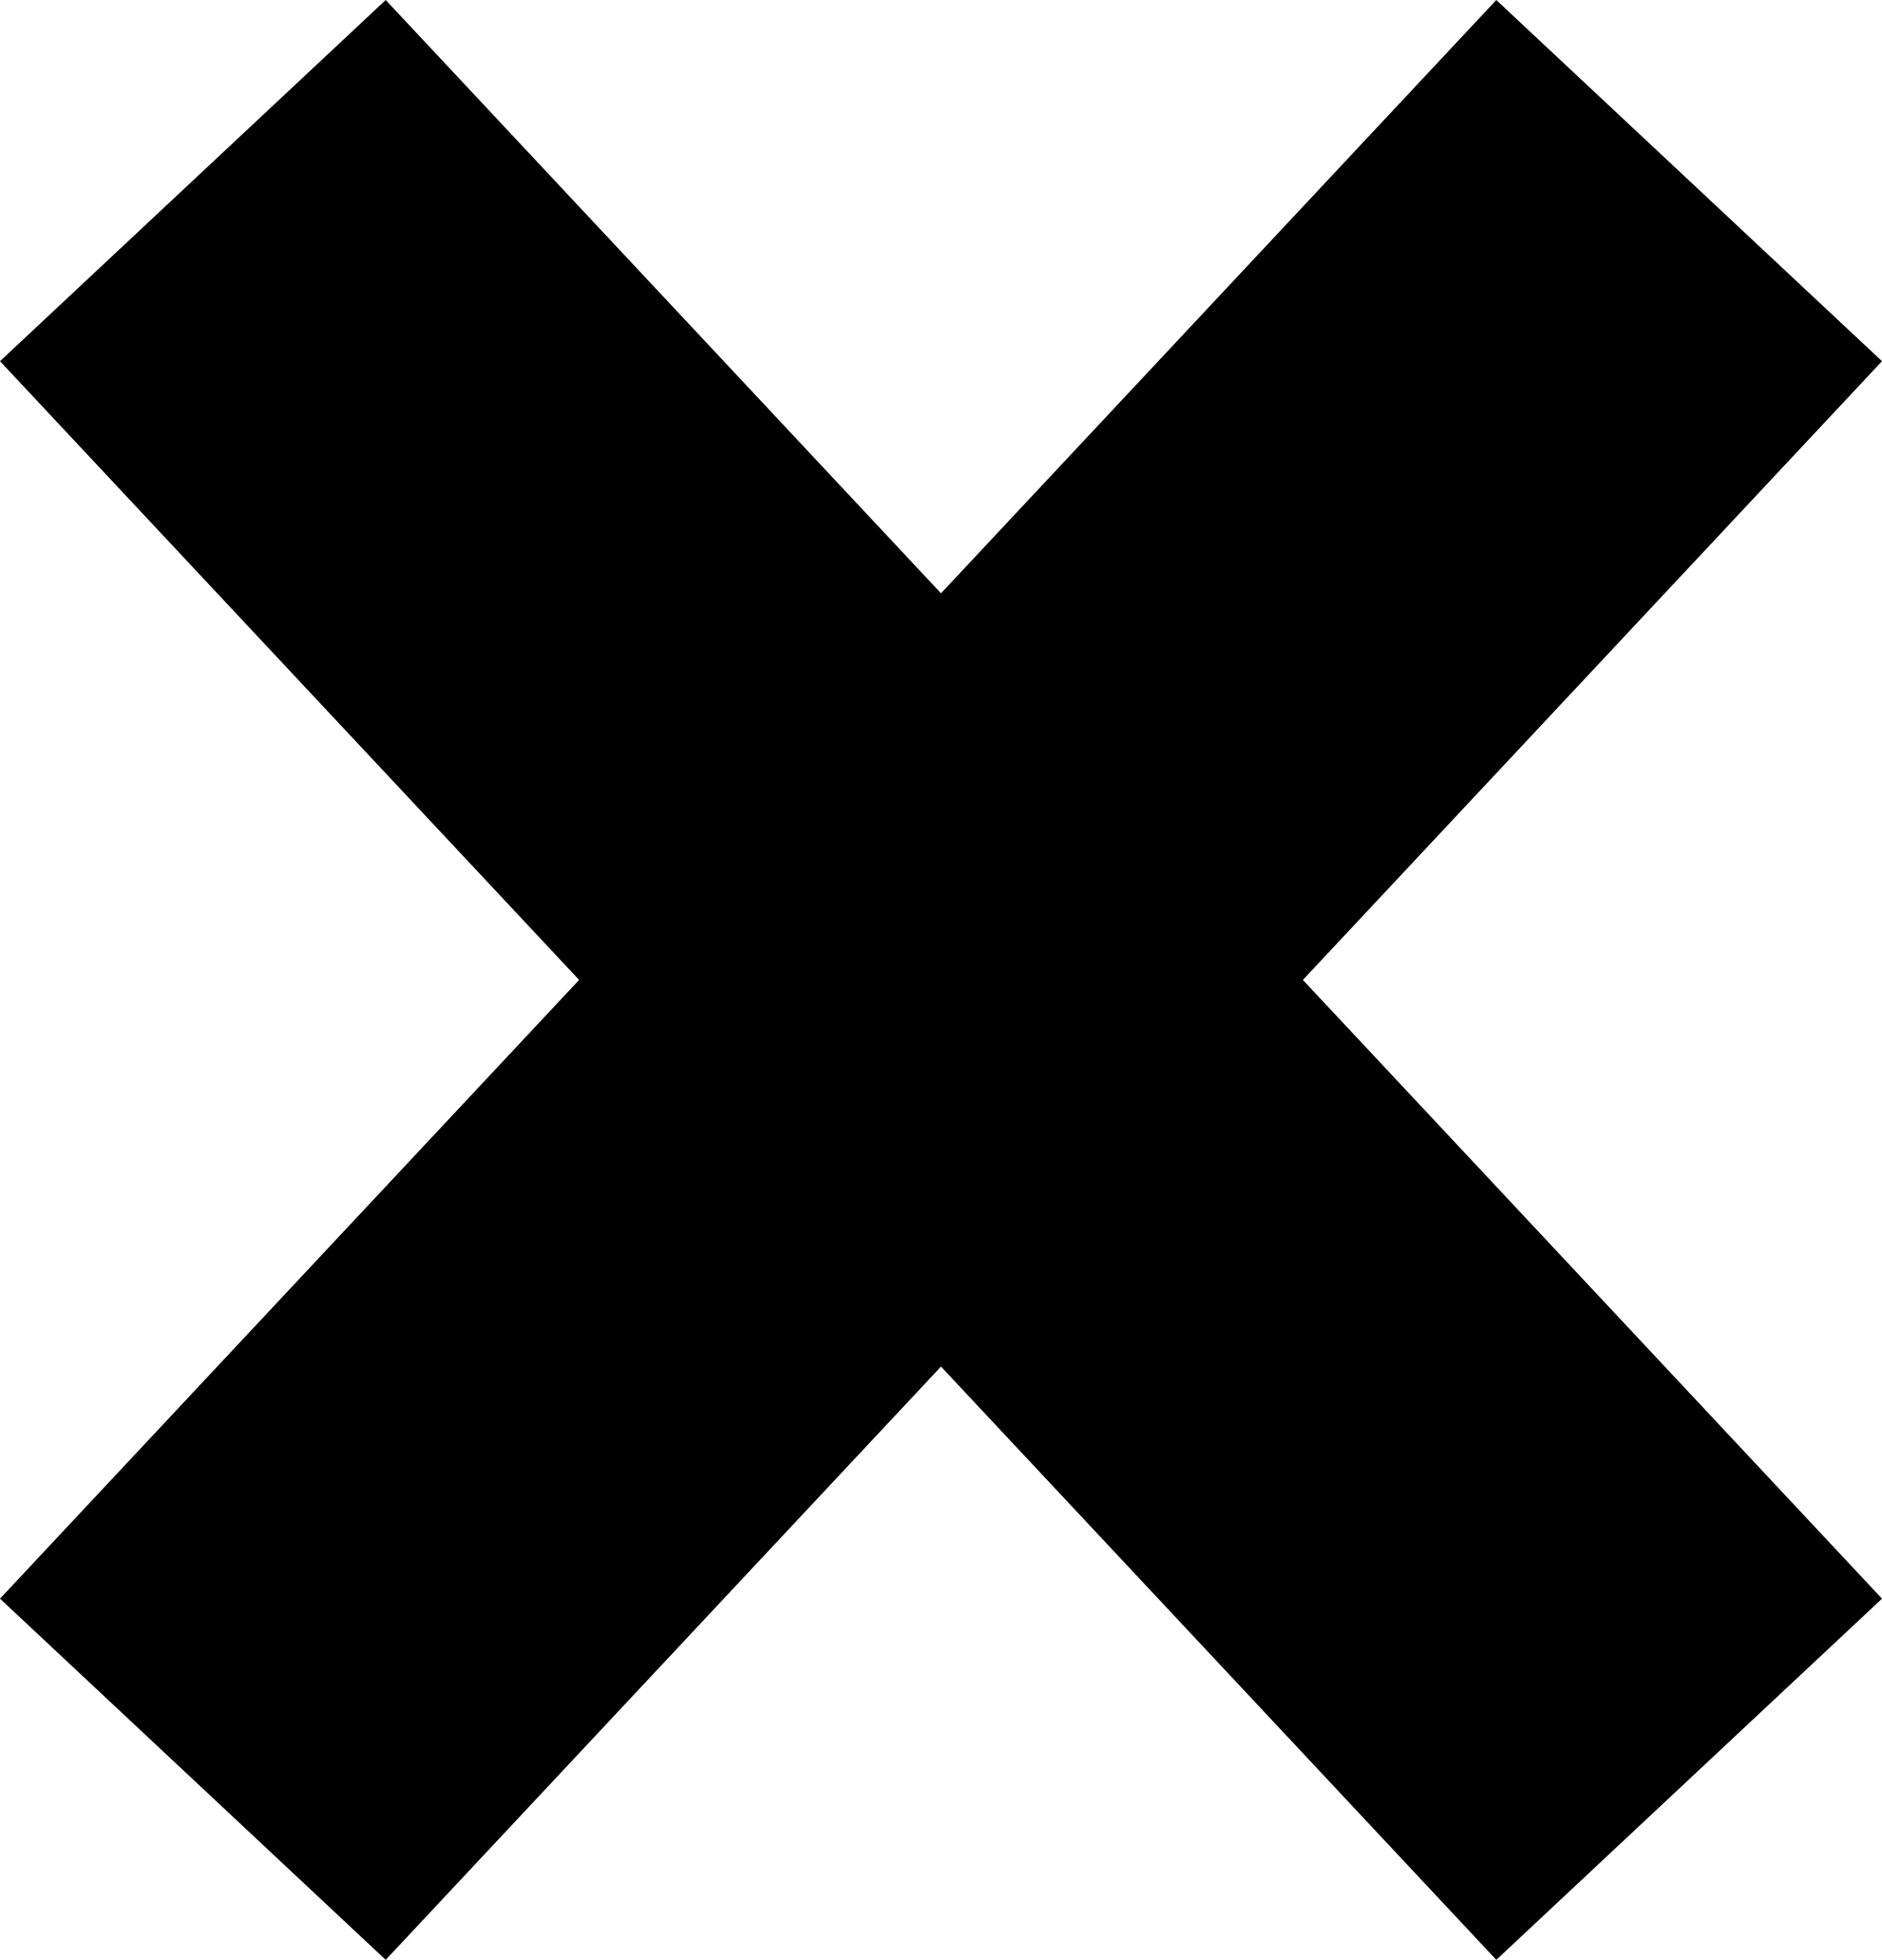 <svg xmlns="http://www.w3.org/2000/svg" width="14.248" height="14.833" viewBox="0 0 14.248 14.833">
  <g id="Group_777" data-name="Group 777" transform="translate(-1052.678 -24.133)">
    <line id="Line_63" data-name="Line 63" x1="11.328" y1="12.1" transform="translate(1054.138 25.5)" fill="none" stroke="#000" stroke-width="4"/>
    <line id="Line_64" data-name="Line 64" y1="12.1" x2="11.328" transform="translate(1054.138 25.5)" fill="none" stroke="#000" stroke-width="4"/>
  </g>
</svg>